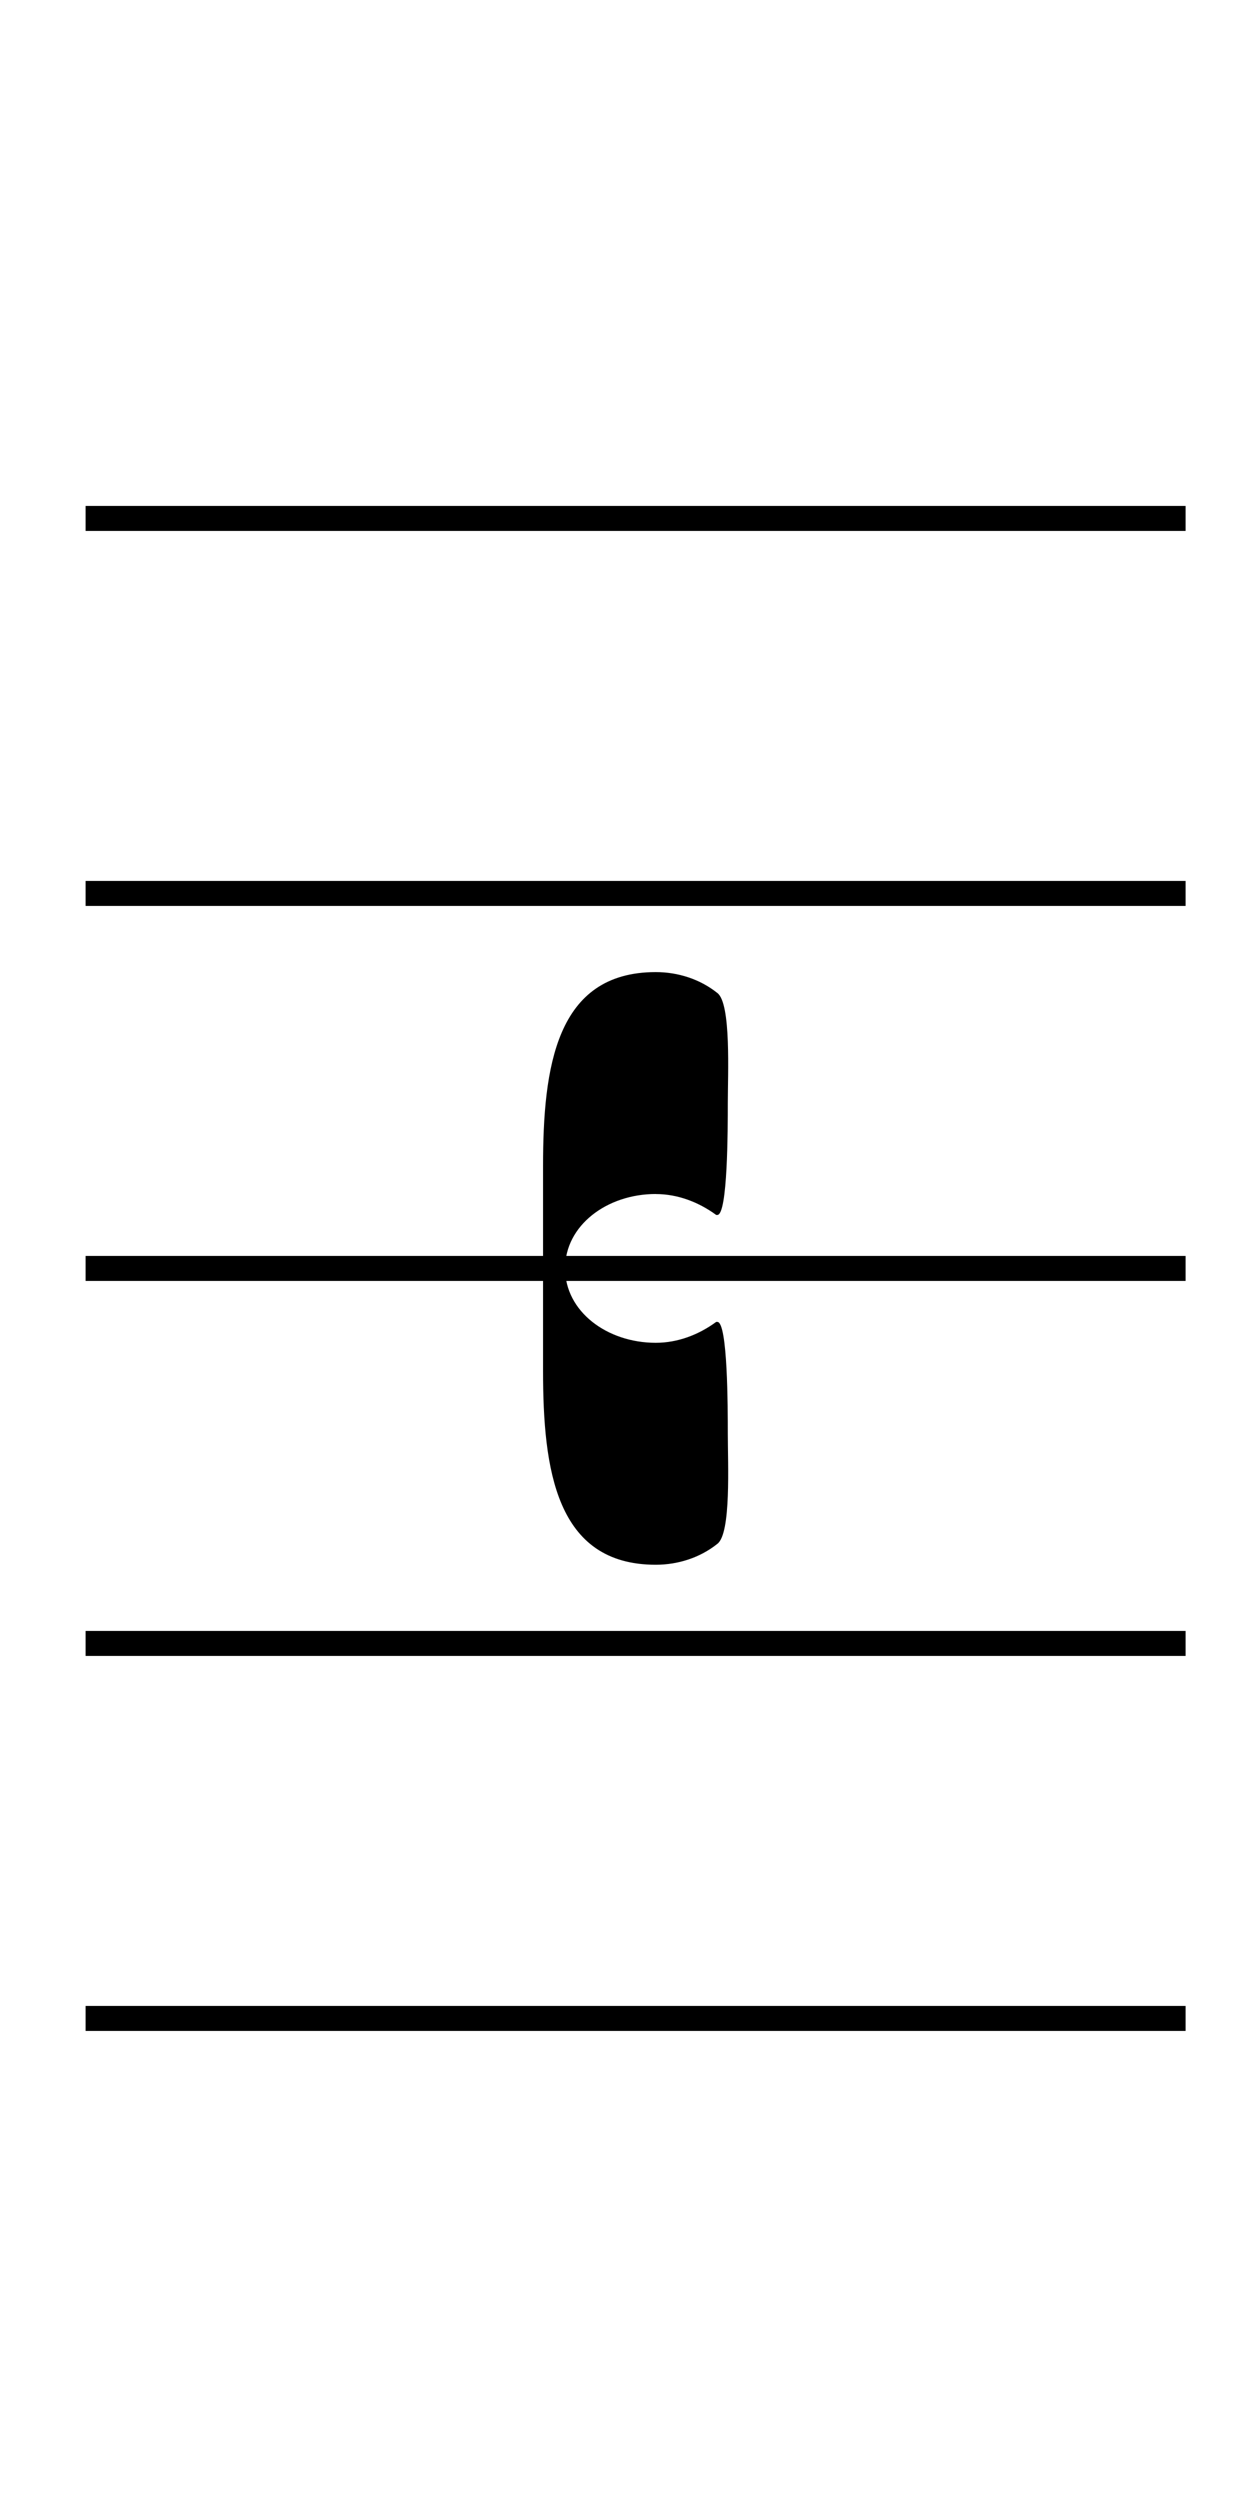 <?xml version="1.0" encoding="UTF-8" standalone="no"?>
<!-- Created with Inkscape (http://www.inkscape.org/) -->

<svg
   xmlns:dc="http://purl.org/dc/elements/1.1/"
   xmlns:cc="http://creativecommons.org/ns#"
   xmlns:rdf="http://www.w3.org/1999/02/22-rdf-syntax-ns#"
   xmlns:svg="http://www.w3.org/2000/svg"
   xmlns="http://www.w3.org/2000/svg"
   xmlns:sodipodi="http://sodipodi.sourceforge.net/DTD/sodipodi-0.dtd"
   xmlns:inkscape="http://www.inkscape.org/namespaces/inkscape"
   version="1.1"
   width="25"
   height="50"
   id="svg9238"
   inkscape:version="0.48.2 r9819"
   sodipodi:docname="mensural c clef 02.svg">
  <sodipodi:namedview
     pagecolor="#ffffff"
     bordercolor="#666666"
     borderopacity="1"
     objecttolerance="10"
     gridtolerance="10"
     guidetolerance="10"
     inkscape:pageopacity="0"
     inkscape:pageshadow="2"
     inkscape:window-width="640"
     inkscape:window-height="480"
     id="namedview3119"
     showgrid="false"
     inkscape:zoom="5.568125"
     inkscape:cx="12.5"
     inkscape:cy="25"
     inkscape:window-x="0"
     inkscape:window-y="0"
     inkscape:window-maximized="0"
     inkscape:current-layer="svg9238" />
  <defs
     id="defs9240" />
  <g
     id="g3157">
    <g
       id="g3150">
      <path
         d="m 1.712,40.369 l 22,0"
         id="path4952-2-8-7"
         style="fill:none;stroke:#000000;stroke-width:0.5;stroke-linecap:butt;stroke-linejoin:miter;stroke-miterlimit:0;stroke-opacity:1;stroke-dasharray:none"
         inkscape:connector-curvature="0" />
      <path
         d="m 1.712,32.869 l 22,0"
         id="path4952-0-2-7-7"
         style="fill:none;stroke:#000000;stroke-width:0.5;stroke-linecap:butt;stroke-linejoin:miter;stroke-miterlimit:0;stroke-opacity:1;stroke-dasharray:none"
         inkscape:connector-curvature="0" />
      <path
         d="m 1.712,25.369 l 22,0"
         id="path4952-04-6-4-26"
         style="fill:none;stroke:#000000;stroke-width:0.5;stroke-linecap:butt;stroke-linejoin:miter;stroke-miterlimit:0;stroke-opacity:1;stroke-dasharray:none"
         inkscape:connector-curvature="0" />
      <path
         d="m 1.712,17.869 l 22,0"
         id="path4952-4-3-2-3"
         style="fill:none;stroke:#000000;stroke-width:0.5;stroke-linecap:butt;stroke-linejoin:miter;stroke-miterlimit:0;stroke-opacity:1;stroke-dasharray:none"
         inkscape:connector-curvature="0" />
      <path
         d="m 1.712,10.369 l 22,0"
         id="path4952-3-4-6-7"
         style="fill:none;stroke:#000000;stroke-width:0.5;stroke-linecap:butt;stroke-linejoin:miter;stroke-miterlimit:0;stroke-opacity:1;stroke-dasharray:none"
         inkscape:connector-curvature="0" />
    </g>
    <path
       d="m 13.115,23.881 c 0.442,0 0.86,0.163 1.209,0.418 l 0.023,0 c 0.209,0 0.209,-1.743 0.209,-2.231 c 0,-0.581 0.07,-1.999 -0.209,-2.208 c -0.349,-0.279 -0.79,-0.418 -1.232,-0.418 c -1.999,0 -2.254,1.906 -2.254,3.881 l 0,4.091 c 0,1.976 0.256,3.881 2.254,3.881 c 0.442,0 0.883,-0.139 1.232,-0.418 c 0.279,-0.209 0.209,-1.604 0.209,-2.208 c 0,-0.488 0,-2.231 -0.209,-2.231 l -0.023,0 c -0.349,0.256 -0.767,0.418 -1.209,0.418 c -0.976,0 -1.813,-0.628 -1.813,-1.488 c 0,-0.86 0.837,-1.488 1.813,-1.488 z m 0,0"
       id="path6282-9"
       style="fill:#000000;fill-opacity:1;stroke:none"
       inkscape:connector-curvature="0" />
  </g>
</svg>

